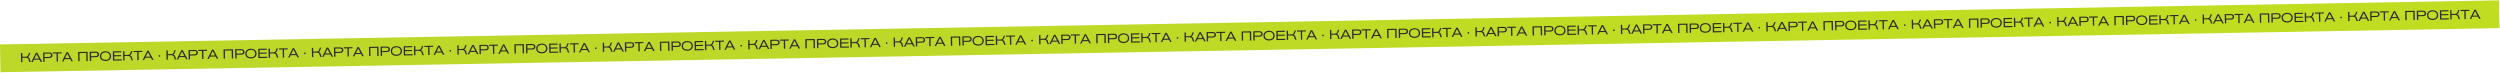<?xml version="1.0" encoding="UTF-8"?> <svg xmlns="http://www.w3.org/2000/svg" width="4406" height="128" viewBox="0 0 4406 128" fill="none"><rect x="0.002" y="78.262" width="4404.95" height="49" transform="rotate(-1.01 0.002 78.262)" fill="url(#paint0_linear_47_5)"></rect><path d="M36.91 93.406L39.256 93.364L39.373 100.033L45.145 99.931C48.572 99.871 49.346 98.086 49.955 96.12C50.238 95.218 50.473 94.179 51.03 93.157L53.514 93.113C52.752 94.253 52.406 95.548 52.057 96.635C51.535 98.3 50.943 99.99 48.862 100.671C51.815 101.171 52.433 103.598 53.001 105.82C53.298 106.965 53.64 108.109 54.49 109.336L52.006 109.38C51.017 108.063 50.849 106.387 50.317 104.924C49.712 103.232 48.72 101.732 45.477 101.789L39.406 101.896L39.542 109.6L37.196 109.641L36.91 93.406ZM74.32 108.987L71.653 109.034L69.604 105.067L59.624 105.243L57.717 109.279L55.118 109.325L63.249 92.941L65.709 92.898L74.32 108.987ZM68.583 103.222L64.462 95.243L60.557 103.363L68.583 103.222ZM76.206 108.953L75.92 92.718L86.107 92.538C87.556 92.513 90.134 92.628 91.573 94.627C92.139 95.422 92.432 96.406 92.45 97.395C92.461 98.039 92.378 99.858 90.812 101.082C89.429 102.187 87.911 102.237 86.233 102.267L78.437 102.404L78.552 108.912L76.206 108.953ZM78.38 100.473L85.877 100.34C87.141 100.318 88.52 100.248 89.375 99.152C89.623 98.848 89.958 98.267 89.941 97.301C89.936 97.002 89.899 96.244 89.335 95.564C88.395 94.43 86.831 94.458 85.52 94.481L78.276 94.609L78.38 100.473ZM108.598 94.074L101.952 94.191L102.204 108.495L99.904 108.535L99.652 94.232L93.029 94.349L92.995 92.417L108.564 92.142L108.598 94.074ZM128.42 108.033L125.753 108.08L123.704 104.113L113.724 104.289L111.817 108.325L109.218 108.371L117.349 91.987L119.809 91.944L128.42 108.033ZM122.683 102.268L118.562 94.289L114.657 102.41L122.683 102.268ZM154.59 107.571L152.245 107.613L151.993 93.355L140.012 93.566L140.264 107.824L137.918 107.865L137.632 91.63L154.304 91.336L154.59 107.571ZM158.355 107.505L158.069 91.269L168.257 91.09C169.705 91.064 172.284 91.18 173.722 93.179C174.288 93.974 174.582 94.958 174.599 95.947C174.61 96.591 174.528 98.409 172.962 99.633C171.578 100.739 170.061 100.789 168.382 100.818L160.586 100.956L160.701 107.464L158.355 107.505ZM160.529 99.024L168.026 98.892C169.291 98.87 170.67 98.8 171.525 97.703C171.772 97.4 172.107 96.819 172.09 95.853C172.085 95.554 172.048 94.796 171.484 94.115C170.544 92.982 168.98 93.01 167.67 93.033L160.426 93.16L160.529 99.024ZM195.804 98.955C195.885 103.508 192.548 107.339 186.155 107.452C180.13 107.558 176.166 104.546 176.073 99.256C175.97 93.415 180.588 90.481 185.716 90.391C190.499 90.307 195.697 92.838 195.804 98.955ZM193.478 98.766C193.426 95.822 191.454 92.268 185.751 92.369C181.818 92.438 178.29 94.525 178.371 99.124C178.442 103.148 181.382 105.535 186.165 105.45C191.731 105.352 193.535 101.985 193.478 98.766ZM214.663 106.512L199.094 106.787L198.808 90.551L213.779 90.287L213.814 92.288L201.143 92.511L201.228 97.341L213.577 97.123L213.611 99.055L201.262 99.272L201.359 104.746L214.628 104.512L214.663 106.512ZM216.929 90.232L219.275 90.191L219.392 96.859L225.164 96.758C228.591 96.697 229.364 94.912 229.974 92.946C230.257 92.044 230.492 91.005 231.049 89.983L233.532 89.939C232.77 91.08 232.425 92.374 232.076 93.461C231.554 95.127 230.962 96.817 228.881 97.497C231.834 97.997 232.452 100.425 233.02 102.646C233.317 103.791 233.659 104.935 234.509 106.162L232.025 106.206C231.036 104.889 230.868 103.213 230.336 101.75C229.731 100.059 228.739 98.558 225.496 98.615L219.425 98.722L219.561 106.426L217.215 106.467L216.929 90.232ZM250.798 91.567L244.152 91.684L244.405 105.988L242.105 106.029L241.853 91.725L235.23 91.841L235.196 89.91L250.764 89.635L250.798 91.567ZM270.621 105.526L267.953 105.573L265.905 101.606L255.924 101.782L254.017 105.819L251.419 105.864L259.549 89.481L262.01 89.437L270.621 105.526ZM264.883 99.761L260.763 91.782L256.857 99.903L264.883 99.761ZM282.275 99.823L279.746 99.867L279.702 97.361L282.231 97.316L282.275 99.823ZM293.239 88.886L295.585 88.845L295.703 95.514L301.475 95.412C304.901 95.352 305.675 93.567 306.284 91.601C306.567 90.699 306.802 89.66 307.359 88.638L309.843 88.594C309.081 89.734 308.736 91.029 308.387 92.116C307.864 93.781 307.273 95.471 305.191 96.152C308.145 96.652 308.763 99.079 309.331 101.301C309.627 102.446 309.969 103.59 310.819 104.817L308.335 104.861C307.346 103.544 307.178 101.868 306.647 100.405C306.042 98.713 305.049 97.213 301.807 97.27L295.735 97.377L295.871 105.081L293.526 105.122L293.239 88.886ZM330.649 104.468L327.982 104.515L325.934 100.548L315.953 100.724L314.046 104.76L311.447 104.806L319.578 88.422L322.039 88.379L330.649 104.468ZM324.912 98.703L320.792 90.724L316.886 98.844L324.912 98.703ZM332.535 104.434L332.249 88.199L342.437 88.019C343.885 87.994 346.464 88.109 347.902 90.108C348.468 90.903 348.762 91.887 348.779 92.876C348.79 93.52 348.708 95.339 347.142 96.563C345.758 97.668 344.241 97.718 342.562 97.748L334.766 97.885L334.881 104.393L332.535 104.434ZM334.709 95.954L342.206 95.822C343.471 95.799 344.85 95.729 345.705 94.633C345.952 94.329 346.287 93.748 346.27 92.782C346.265 92.483 346.228 91.725 345.664 91.045C344.724 89.911 343.16 89.939 341.85 89.962L334.606 90.09L334.709 95.954ZM364.927 89.555L358.281 89.672L358.533 103.976L356.234 104.016L355.982 89.713L349.359 89.829L349.324 87.898L364.893 87.623L364.927 89.555ZM384.749 103.514L382.082 103.561L380.034 99.594L370.053 99.77L368.146 103.806L365.547 103.852L373.678 87.468L376.138 87.425L384.749 103.514ZM379.012 97.749L374.892 89.77L370.986 97.891L379.012 97.749ZM410.92 103.052L408.574 103.094L408.323 88.836L396.342 89.047L396.593 103.305L394.247 103.346L393.961 87.111L410.634 86.817L410.92 103.052ZM414.685 102.986L414.398 86.751L424.586 86.571C426.035 86.545 428.613 86.661 430.052 88.66C430.618 89.455 430.911 90.439 430.928 91.428C430.94 92.072 430.857 93.891 429.291 95.114C427.907 96.22 426.39 96.27 424.711 96.299L416.916 96.437L417.03 102.945L414.685 102.986ZM416.859 94.505L424.355 94.373C425.62 94.351 426.999 94.281 427.854 93.184C428.102 92.881 428.436 92.3 428.419 91.334C428.414 91.035 428.378 90.277 427.814 89.597C426.874 88.463 425.31 88.49 423.999 88.514L416.755 88.641L416.859 94.505ZM452.134 94.436C452.214 98.989 448.877 102.82 442.484 102.933C436.459 103.039 432.495 100.027 432.402 94.737C432.299 88.896 436.917 85.963 442.045 85.872C446.829 85.788 452.026 88.319 452.134 94.436ZM449.807 94.247C449.755 91.303 447.783 87.749 442.08 87.85C438.148 87.919 434.619 90.006 434.7 94.605C434.771 98.629 437.712 101.016 442.495 100.932C448.06 100.833 449.864 97.466 449.807 94.247ZM470.992 101.993L455.424 102.268L455.137 86.032L470.108 85.768L470.143 87.769L457.472 87.993L457.557 92.822L469.906 92.604L469.941 94.536L457.591 94.753L457.688 100.227L470.957 99.993L470.992 101.993ZM473.258 85.713L475.604 85.671L475.722 92.341L481.494 92.239C484.92 92.178 485.694 90.393 486.303 88.427C486.586 87.525 486.821 86.486 487.378 85.464L489.862 85.42C489.1 86.561 488.755 87.855 488.406 88.942C487.883 90.608 487.292 92.297 485.21 92.978C488.164 93.478 488.781 95.906 489.35 98.127C489.646 99.272 489.988 100.416 490.838 101.643L488.354 101.687C487.365 100.37 487.197 98.694 486.665 97.231C486.061 95.54 485.068 94.039 481.825 94.096L475.754 94.203L475.89 101.907L473.545 101.948L473.258 85.713ZM507.128 87.048L500.482 87.165L500.734 101.469L498.434 101.51L498.182 87.206L491.559 87.323L491.525 85.391L507.094 85.116L507.128 87.048ZM526.95 101.007L524.282 101.054L522.234 97.087L512.254 97.263L510.347 101.3L507.748 101.345L515.878 84.962L518.339 84.918L526.95 101.007ZM521.212 95.242L517.092 87.263L513.187 95.384L521.212 95.242ZM538.605 95.303L536.075 95.348L536.031 92.841L538.56 92.797L538.605 95.303ZM549.569 84.368L551.914 84.326L552.032 90.995L557.804 90.893C561.231 90.833 562.004 89.048 562.614 87.082C562.897 86.18 563.131 85.141 563.689 84.119L566.172 84.075C565.41 85.215 565.065 86.51 564.716 87.597C564.193 89.263 563.602 90.952 561.521 91.633C564.474 92.133 565.092 94.561 565.66 96.782C565.956 97.927 566.299 99.071 567.148 100.298L564.665 100.342C563.675 99.025 563.508 97.349 562.976 95.886C562.371 94.194 561.378 92.694 558.136 92.751L552.065 92.858L552.201 100.562L549.855 100.603L549.569 84.368ZM586.979 99.948L584.311 99.996L582.263 96.029L572.282 96.205L570.375 100.241L567.777 100.287L575.907 83.903L578.368 83.86L586.979 99.948ZM581.241 94.184L577.121 86.205L573.215 94.325L581.241 94.184ZM588.865 99.915L588.578 83.68L598.766 83.5C600.215 83.475 602.793 83.59 604.232 85.589C604.798 86.384 605.091 87.368 605.108 88.357C605.12 89.001 605.037 90.82 603.471 92.044C602.087 93.149 600.57 93.199 598.891 93.228L591.096 93.366L591.21 99.874L588.865 99.915ZM591.038 91.435L598.535 91.302C599.8 91.28 601.179 91.21 602.034 90.114C602.282 89.81 602.616 89.229 602.599 88.263C602.594 87.964 602.558 87.206 601.994 86.526C601.054 85.392 599.49 85.42 598.179 85.443L590.935 85.571L591.038 91.435ZM621.256 85.036L614.61 85.153L614.863 99.457L612.563 99.498L612.311 85.194L605.688 85.311L605.654 83.379L621.222 83.104L621.256 85.036ZM641.079 98.995L638.411 99.042L636.363 95.075L626.382 95.251L624.475 99.287L621.877 99.333L630.007 82.949L632.468 82.906L641.079 98.995ZM635.341 93.23L631.221 85.251L627.315 93.371L635.341 93.23ZM667.249 98.533L664.903 98.575L664.652 84.317L652.671 84.528L652.922 98.786L650.577 98.827L650.29 82.592L666.963 82.298L667.249 98.533ZM671.014 98.467L670.728 82.232L680.915 82.052C682.364 82.026 684.942 82.142 686.381 84.141C686.947 84.936 687.24 85.92 687.258 86.909C687.269 87.553 687.186 89.372 685.621 90.595C684.237 91.701 682.719 91.751 681.041 91.78L673.245 91.918L673.36 98.426L671.014 98.467ZM673.188 89.986L680.685 89.854C681.949 89.832 683.328 89.762 684.183 88.665C684.431 88.362 684.766 87.781 684.749 86.815C684.743 86.516 684.707 85.758 684.143 85.078C683.203 83.944 681.639 83.972 680.328 83.995L673.084 84.122L673.188 89.986ZM708.463 89.917C708.543 94.47 705.206 98.301 698.813 98.414C692.788 98.52 688.825 95.508 688.731 90.218C688.628 84.377 693.246 81.444 698.375 81.353C703.158 81.269 708.355 83.799 708.463 89.917ZM706.136 89.728C706.085 86.784 704.113 83.23 698.409 83.331C694.477 83.4 690.948 85.487 691.029 90.086C691.1 94.11 694.041 96.497 698.824 96.412C704.389 96.314 706.193 92.947 706.136 89.728ZM727.321 97.474L711.753 97.749L711.467 81.513L726.437 81.249L726.473 83.25L713.802 83.474L713.887 88.303L726.236 88.085L726.27 90.017L713.921 90.234L714.017 95.708L727.286 95.474L727.321 97.474ZM729.588 81.194L731.933 81.153L732.051 87.822L737.823 87.72C741.249 87.659 742.023 85.874 742.633 83.908C742.916 83.006 743.15 81.967 743.707 80.945L746.191 80.901C745.429 82.042 745.084 83.336 744.735 84.423C744.212 86.089 743.621 87.778 741.54 88.459C744.493 88.959 745.111 91.387 745.679 93.608C745.975 94.753 746.317 95.897 747.167 97.124L744.684 97.168C743.694 95.852 743.527 94.175 742.995 92.712C742.39 91.021 741.397 89.52 738.155 89.577L732.084 89.684L732.22 97.388L729.874 97.429L729.588 81.194ZM763.457 82.529L756.811 82.646L757.063 96.95L754.764 96.991L754.511 82.687L747.888 82.803L747.854 80.872L763.423 80.597L763.457 82.529ZM783.279 96.488L780.612 96.535L778.563 92.568L768.583 92.744L766.676 96.781L764.077 96.826L772.208 80.442L774.668 80.399L783.279 96.488ZM777.542 90.723L773.422 82.745L769.516 90.865L777.542 90.723ZM794.934 90.784L792.404 90.829L792.36 88.323L794.89 88.278L794.934 90.784ZM805.898 79.849L808.244 79.807L808.361 86.476L814.133 86.374C817.56 86.314 818.334 84.529 818.943 82.563C819.226 81.661 819.461 80.622 820.018 79.6L822.501 79.556C821.739 80.696 821.394 81.991 821.045 83.078C820.523 84.743 819.931 86.433 817.85 87.114C820.803 87.614 821.421 90.041 821.989 92.263C822.286 93.408 822.628 94.552 823.478 95.779L820.994 95.823C820.005 94.506 819.837 92.83 819.305 91.367C818.7 89.675 817.708 88.175 814.465 88.232L808.394 88.339L808.53 96.043L806.184 96.084L805.898 79.849ZM843.308 95.43L840.64 95.477L838.592 91.51L828.612 91.686L826.705 95.722L824.106 95.768L832.237 79.384L834.697 79.341L843.308 95.43ZM837.571 89.665L833.45 81.686L829.545 89.806L837.571 89.665ZM845.194 95.396L844.908 79.161L855.095 78.981C856.544 78.956 859.122 79.071 860.561 81.07C861.127 81.865 861.42 82.849 861.438 83.838C861.449 84.482 861.366 86.301 859.8 87.525C858.417 88.63 856.899 88.68 855.221 88.71L847.425 88.847L847.54 95.355L845.194 95.396ZM847.368 86.916L854.865 86.784C856.129 86.761 857.508 86.691 858.363 85.595C858.611 85.291 858.946 84.71 858.929 83.744C858.923 83.445 858.887 82.687 858.323 82.007C857.383 80.873 855.819 80.901 854.508 80.924L847.264 81.052L847.368 86.916ZM877.586 80.517L870.94 80.634L871.192 94.938L868.892 94.978L868.64 80.675L862.017 80.791L861.983 78.86L877.552 78.585L877.586 80.517ZM897.408 94.476L894.74 94.523L892.692 90.556L882.712 90.732L880.805 94.769L878.206 94.814L886.337 78.43L888.797 78.387L897.408 94.476ZM891.671 88.711L887.55 80.732L883.645 88.853L891.671 88.711ZM923.578 94.014L921.233 94.056L920.981 79.798L909 80.009L909.252 94.267L906.906 94.308L906.62 78.073L923.292 77.779L923.578 94.014ZM927.343 93.948L927.057 77.713L937.245 77.533C938.693 77.507 941.272 77.623 942.71 79.622C943.276 80.417 943.57 81.401 943.587 82.39C943.598 83.034 943.515 84.853 941.95 86.076C940.566 87.182 939.049 87.232 937.37 87.261L929.574 87.399L929.689 93.907L927.343 93.948ZM929.517 85.467L937.014 85.335C938.279 85.313 939.658 85.243 940.513 84.146C940.76 83.843 941.095 83.262 941.078 82.296C941.073 81.997 941.036 81.239 940.472 80.558C939.532 79.425 937.968 79.453 936.658 79.476L929.414 79.603L929.517 85.467ZM964.792 85.398C964.873 89.951 961.536 93.782 955.143 93.895C949.118 94.001 945.154 90.989 945.061 85.699C944.958 79.858 949.576 76.924 954.704 76.834C959.487 76.75 964.685 79.281 964.792 85.398ZM962.466 85.209C962.414 82.265 960.442 78.711 954.739 78.812C950.806 78.881 947.278 80.968 947.359 85.567C947.43 89.591 950.37 91.978 955.153 91.894C960.719 91.795 962.523 88.428 962.466 85.209ZM983.651 92.955L968.082 93.23L967.796 76.994L982.767 76.73L982.802 78.731L970.131 78.954L970.216 83.784L982.565 83.566L982.599 85.498L970.25 85.715L970.347 91.189L983.616 90.955L983.651 92.955ZM985.917 76.675L988.263 76.633L988.38 83.302L994.152 83.201C997.579 83.14 998.352 81.355 998.962 79.389C999.245 78.487 999.48 77.448 1000.04 76.426L1002.52 76.382C1001.76 77.523 1001.41 78.817 1001.06 79.904C1000.54 81.57 999.95 83.26 997.869 83.94C1000.82 84.44 1001.44 86.868 1002.01 89.089C1002.3 90.234 1002.65 91.378 1003.5 92.606L1001.01 92.649C1000.02 91.332 999.856 89.656 999.324 88.193C998.719 86.502 997.727 85.001 994.484 85.058L988.413 85.165L988.549 92.869L986.203 92.91L985.917 76.675ZM1019.79 78.01L1013.14 78.127L1013.39 92.431L1011.09 92.472L1010.84 78.168L1004.22 78.284L1004.18 76.353L1019.75 76.078L1019.79 78.01ZM1039.61 91.969L1036.94 92.016L1034.89 88.049L1024.91 88.225L1023.01 92.261L1020.41 92.307L1028.54 75.924L1031 75.88L1039.61 91.969ZM1033.87 86.204L1029.75 78.225L1025.85 86.346L1033.87 86.204ZM1051.26 86.266L1048.73 86.31L1048.69 83.803L1051.22 83.759L1051.26 86.266ZM1062.23 75.329L1064.57 75.288L1064.69 81.957L1070.46 81.855C1073.89 81.795 1074.66 80.01 1075.27 78.044C1075.56 77.142 1075.79 76.103 1076.35 75.081L1078.83 75.037C1078.07 76.177 1077.72 77.472 1077.37 78.559C1076.85 80.225 1076.26 81.914 1074.18 82.595C1077.13 83.095 1077.75 85.522 1078.32 87.744C1078.61 88.889 1078.96 90.033 1079.81 91.26L1077.32 91.304C1076.33 89.987 1076.17 88.311 1075.63 86.848C1075.03 85.156 1074.04 83.656 1070.79 83.713L1064.72 83.82L1064.86 91.524L1062.51 91.565L1062.23 75.329ZM1099.64 90.91L1096.97 90.958L1094.92 86.991L1084.94 87.167L1083.03 91.203L1080.44 91.249L1088.57 74.865L1091.03 74.822L1099.64 90.91ZM1093.9 85.146L1089.78 77.167L1085.87 85.287L1093.9 85.146ZM1101.52 90.877L1101.24 74.642L1111.42 74.462C1112.87 74.437 1115.45 74.552 1116.89 76.551C1117.46 77.346 1117.75 78.33 1117.77 79.319C1117.78 79.963 1117.7 81.782 1116.13 83.006C1114.75 84.111 1113.23 84.161 1111.55 84.191L1103.75 84.328L1103.87 90.836L1101.52 90.877ZM1103.7 82.397L1111.19 82.264C1112.46 82.242 1113.84 82.172 1114.69 81.076C1114.94 80.772 1115.28 80.191 1115.26 79.225C1115.25 78.926 1115.22 78.168 1114.65 77.488C1113.71 76.354 1112.15 76.382 1110.84 76.405L1103.59 76.533L1103.7 82.397ZM1133.92 75.998L1127.27 76.115L1127.52 90.419L1125.22 90.46L1124.97 76.156L1118.35 76.272L1118.31 74.341L1133.88 74.066L1133.92 75.998ZM1153.74 89.957L1151.07 90.004L1149.02 86.037L1139.04 86.213L1137.13 90.249L1134.54 90.295L1142.67 73.911L1145.13 73.868L1153.74 89.957ZM1148 84.192L1143.88 76.213L1139.97 84.334L1148 84.192ZM1179.91 89.495L1177.56 89.537L1177.31 75.279L1165.33 75.49L1165.58 89.748L1163.24 89.789L1162.95 73.554L1179.62 73.26L1179.91 89.495ZM1183.67 89.429L1183.39 73.194L1193.57 73.014C1195.02 72.988 1197.6 73.104 1199.04 75.103C1199.61 75.898 1199.9 76.882 1199.92 77.871C1199.93 78.515 1199.84 80.334 1198.28 81.557C1196.9 82.663 1195.38 82.713 1193.7 82.742L1185.9 82.88L1186.02 89.388L1183.67 89.429ZM1185.85 80.948L1193.34 80.816C1194.61 80.794 1195.99 80.724 1196.84 79.627C1197.09 79.324 1197.42 78.743 1197.41 77.777C1197.4 77.478 1197.37 76.72 1196.8 76.04C1195.86 74.906 1194.3 74.933 1192.99 74.957L1185.74 75.084L1185.85 80.948ZM1221.12 80.879C1221.2 85.432 1217.87 89.263 1211.47 89.376C1205.45 89.482 1201.48 86.47 1201.39 81.18C1201.29 75.339 1205.91 72.406 1211.03 72.315C1215.82 72.231 1221.01 74.761 1221.12 80.879ZM1218.8 80.69C1218.74 77.746 1216.77 74.192 1211.07 74.293C1207.14 74.362 1203.61 76.449 1203.69 81.048C1203.76 85.072 1206.7 87.459 1211.48 87.374C1217.05 87.276 1218.85 83.909 1218.8 80.69ZM1239.98 88.436L1224.41 88.711L1224.13 72.475L1239.1 72.211L1239.13 74.212L1226.46 74.436L1226.55 79.265L1238.89 79.047L1238.93 80.979L1226.58 81.196L1226.68 86.67L1239.94 86.436L1239.98 88.436ZM1242.25 72.156L1244.59 72.115L1244.71 78.784L1250.48 78.682C1253.91 78.621 1254.68 76.836 1255.29 74.87C1255.57 73.968 1255.81 72.929 1256.37 71.907L1258.85 71.863C1258.09 73.004 1257.74 74.298 1257.39 75.385C1256.87 77.051 1256.28 78.74 1254.2 79.421C1257.15 79.921 1257.77 82.349 1258.34 84.57C1258.63 85.715 1258.98 86.859 1259.83 88.087L1257.34 88.13C1256.35 86.814 1256.19 85.137 1255.65 83.674C1255.05 81.983 1254.06 80.482 1250.81 80.539L1244.74 80.646L1244.88 88.35L1242.53 88.391L1242.25 72.156ZM1276.12 73.491L1269.47 73.608L1269.72 87.912L1267.42 87.953L1267.17 73.649L1260.55 73.766L1260.51 71.834L1276.08 71.559L1276.12 73.491ZM1295.94 87.45L1293.27 87.497L1291.22 83.53L1281.24 83.706L1279.33 87.743L1276.74 87.788L1284.87 71.404L1287.33 71.361L1295.94 87.45ZM1290.2 81.685L1286.08 73.707L1282.17 81.827L1290.2 81.685ZM1307.59 81.746L1305.06 81.791L1305.02 79.284L1307.55 79.24L1307.59 81.746ZM1318.56 70.811L1320.9 70.769L1321.02 77.438L1326.79 77.336C1330.22 77.276 1330.99 75.491 1331.6 73.525C1331.88 72.623 1332.12 71.584 1332.68 70.562L1335.16 70.518C1334.4 71.659 1334.05 72.953 1333.7 74.04C1333.18 75.706 1332.59 77.395 1330.51 78.076C1333.46 78.576 1334.08 81.004 1334.65 83.225C1334.94 84.37 1335.29 85.514 1336.14 86.741L1333.65 86.785C1332.66 85.468 1332.5 83.792 1331.96 82.329C1331.36 80.637 1330.37 79.137 1327.12 79.194L1321.05 79.301L1321.19 87.005L1318.84 87.046L1318.56 70.811ZM1355.97 86.392L1353.3 86.439L1351.25 82.472L1341.27 82.648L1339.36 86.684L1336.76 86.73L1344.9 70.346L1347.36 70.303L1355.97 86.392ZM1350.23 80.627L1346.11 72.648L1342.2 80.768L1350.23 80.627ZM1357.85 86.358L1357.57 70.123L1367.75 69.943C1369.2 69.918 1371.78 70.033 1373.22 72.032C1373.79 72.827 1374.08 73.811 1374.1 74.8C1374.11 75.444 1374.02 77.263 1372.46 78.487C1371.08 79.592 1369.56 79.642 1367.88 79.671L1360.08 79.809L1360.2 86.317L1357.85 86.358ZM1360.03 77.878L1367.52 77.746C1368.79 77.723 1370.17 77.653 1371.02 76.557C1371.27 76.253 1371.6 75.672 1371.59 74.706C1371.58 74.407 1371.55 73.649 1370.98 72.969C1370.04 71.835 1368.48 71.863 1367.17 71.886L1359.92 72.014L1360.03 77.878ZM1390.24 71.479L1383.6 71.596L1383.85 85.9L1381.55 85.941L1381.3 71.637L1374.68 71.754L1374.64 69.822L1390.21 69.547L1390.24 71.479ZM1410.07 85.438L1407.4 85.485L1405.35 81.518L1395.37 81.694L1393.46 85.731L1390.86 85.776L1399 69.392L1401.46 69.349L1410.07 85.438ZM1404.33 79.673L1400.21 71.694L1396.3 79.814L1404.33 79.673ZM1436.24 84.976L1433.89 85.018L1433.64 70.76L1421.66 70.971L1421.91 85.229L1419.56 85.27L1419.28 69.035L1435.95 68.741L1436.24 84.976ZM1440 84.91L1439.72 68.675L1449.9 68.495C1451.35 68.469 1453.93 68.585 1455.37 70.584C1455.93 71.379 1456.23 72.363 1456.25 73.352C1456.26 73.996 1456.17 75.815 1454.61 77.038C1453.22 78.144 1451.71 78.194 1450.03 78.223L1442.23 78.361L1442.35 84.869L1440 84.91ZM1442.18 76.429L1449.67 76.297C1450.94 76.275 1452.32 76.205 1453.17 75.108C1453.42 74.805 1453.75 74.224 1453.74 73.258C1453.73 72.959 1453.7 72.201 1453.13 71.52C1452.19 70.387 1450.63 70.415 1449.32 70.438L1442.07 70.565L1442.18 76.429ZM1477.45 76.36C1477.53 80.913 1474.19 84.744 1467.8 84.857C1461.78 84.963 1457.81 81.951 1457.72 76.662C1457.62 70.82 1462.23 67.886 1467.36 67.796C1472.15 67.712 1477.34 70.243 1477.45 76.36ZM1475.12 76.171C1475.07 73.227 1473.1 69.673 1467.4 69.774C1463.47 69.843 1459.94 71.93 1460.02 76.529C1460.09 80.553 1463.03 82.94 1467.81 82.856C1473.38 82.757 1475.18 79.39 1475.12 76.171ZM1496.31 83.917L1480.74 84.192L1480.45 67.956L1495.43 67.692L1495.46 69.693L1482.79 69.916L1482.87 74.746L1495.22 74.528L1495.26 76.46L1482.91 76.677L1483.01 82.151L1496.27 81.917L1496.31 83.917ZM1498.58 67.637L1500.92 67.596L1501.04 74.264L1506.81 74.163C1510.24 74.102 1511.01 72.317 1511.62 70.351C1511.9 69.449 1512.14 68.41 1512.7 67.388L1515.18 67.344C1514.42 68.485 1514.07 69.779 1513.72 70.866C1513.2 72.532 1512.61 74.222 1510.53 74.902C1513.48 75.402 1514.1 77.83 1514.67 80.051C1514.96 81.196 1515.31 82.34 1516.16 83.567L1513.67 83.611C1512.68 82.294 1512.51 80.618 1511.98 79.155C1511.38 77.464 1510.39 75.963 1507.14 76.02L1501.07 76.127L1501.21 83.831L1498.86 83.872L1498.58 67.637ZM1532.44 68.972L1525.8 69.089L1526.05 83.393L1523.75 83.434L1523.5 69.13L1516.88 69.246L1516.84 67.315L1532.41 67.04L1532.44 68.972ZM1552.27 82.931L1549.6 82.978L1547.55 79.011L1537.57 79.187L1535.66 83.224L1533.07 83.269L1541.2 66.885L1543.66 66.842L1552.27 82.931ZM1546.53 77.166L1542.41 69.188L1538.5 77.308L1546.53 77.166ZM1563.92 77.228L1561.39 77.272L1561.35 74.766L1563.88 74.721L1563.92 77.228ZM1574.89 66.292L1577.23 66.25L1577.35 72.919L1583.12 72.817C1586.55 72.757 1587.32 70.972 1587.93 69.006C1588.21 68.104 1588.45 67.065 1589.01 66.043L1591.49 65.999C1590.73 67.139 1590.38 68.434 1590.03 69.521C1589.51 71.186 1588.92 72.876 1586.84 73.557C1589.79 74.057 1590.41 76.484 1590.98 78.706C1591.27 79.851 1591.62 80.995 1592.47 82.222L1589.98 82.266C1588.99 80.949 1588.83 79.273 1588.29 77.81C1587.69 76.118 1586.7 74.618 1583.45 74.675L1577.38 74.782L1577.52 82.486L1575.17 82.527L1574.89 66.292ZM1612.3 81.873L1609.63 81.92L1607.58 77.953L1597.6 78.129L1595.69 82.165L1593.09 82.211L1601.22 65.827L1603.69 65.784L1612.3 81.873ZM1606.56 76.108L1602.44 68.129L1598.53 76.249L1606.56 76.108ZM1614.18 81.839L1613.9 65.604L1624.08 65.424C1625.53 65.399 1628.11 65.514 1629.55 67.513C1630.11 68.308 1630.41 69.292 1630.43 70.281C1630.44 70.925 1630.35 72.744 1628.79 73.968C1627.4 75.073 1625.89 75.123 1624.21 75.153L1616.41 75.29L1616.53 81.798L1614.18 81.839ZM1616.36 73.359L1623.85 73.227C1625.12 73.204 1626.5 73.134 1627.35 72.038C1627.6 71.734 1627.93 71.153 1627.92 70.187C1627.91 69.888 1627.88 69.13 1627.31 68.45C1626.37 67.316 1624.81 67.344 1623.5 67.367L1616.25 67.495L1616.36 73.359ZM1646.57 66.96L1639.93 67.077L1640.18 81.381L1637.88 81.421L1637.63 67.118L1631.01 67.234L1630.97 65.303L1646.54 65.028L1646.57 66.96ZM1666.4 80.919L1663.73 80.966L1661.68 76.999L1651.7 77.175L1649.79 81.212L1647.19 81.257L1655.32 64.874L1657.79 64.83L1666.4 80.919ZM1660.66 75.154L1656.54 67.175L1652.63 75.296L1660.66 75.154ZM1692.57 80.457L1690.22 80.499L1689.97 66.241L1677.99 66.452L1678.24 80.71L1675.89 80.751L1675.61 64.516L1692.28 64.222L1692.57 80.457ZM1696.33 80.391L1696.05 64.156L1706.23 63.976C1707.68 63.95 1710.26 64.066 1711.7 66.065C1712.26 66.86 1712.56 67.844 1712.58 68.833C1712.59 69.477 1712.5 71.296 1710.94 72.519C1709.55 73.625 1708.04 73.675 1706.36 73.704L1698.56 73.842L1698.68 80.35L1696.33 80.391ZM1698.51 71.91L1706 71.778C1707.27 71.756 1708.65 71.686 1709.5 70.589C1709.75 70.286 1710.08 69.705 1710.07 68.739C1710.06 68.44 1710.02 67.682 1709.46 67.001C1708.52 65.868 1706.96 65.895 1705.65 65.919L1698.4 66.046L1698.51 71.91ZM1733.78 71.841C1733.86 76.394 1730.52 80.225 1724.13 80.338C1718.11 80.444 1714.14 77.432 1714.05 72.142C1713.95 66.301 1718.56 63.367 1723.69 63.277C1728.48 63.193 1733.67 65.724 1733.78 71.841ZM1731.45 71.652C1731.4 68.708 1729.43 65.154 1723.73 65.255C1719.79 65.324 1716.27 67.411 1716.35 72.01C1716.42 76.034 1719.36 78.421 1724.14 78.337C1729.71 78.238 1731.51 74.871 1731.45 71.652ZM1752.64 79.398L1737.07 79.673L1736.78 63.437L1751.75 63.173L1751.79 65.174L1739.12 65.397L1739.2 70.227L1751.55 70.009L1751.59 71.941L1739.24 72.159L1739.33 77.632L1752.6 77.398L1752.64 79.398ZM1754.9 63.118L1757.25 63.077L1757.37 69.746L1763.14 69.644C1766.57 69.583 1767.34 67.798 1767.95 65.832C1768.23 64.93 1768.47 63.891 1769.02 62.869L1771.51 62.825C1770.75 63.966 1770.4 65.26 1770.05 66.347C1769.53 68.013 1768.94 69.703 1766.86 70.383C1769.81 70.883 1770.43 73.311 1771 75.532C1771.29 76.677 1771.63 77.821 1772.48 79.049L1770 79.092C1769.01 77.775 1768.84 76.099 1768.31 74.636C1767.71 72.945 1766.71 71.444 1763.47 71.501L1757.4 71.608L1757.54 79.312L1755.19 79.353L1754.9 63.118ZM1788.77 64.453L1782.13 64.57L1782.38 78.874L1780.08 78.915L1779.83 64.611L1773.21 64.728L1773.17 62.796L1788.74 62.521L1788.77 64.453ZM1808.6 78.412L1805.93 78.459L1803.88 74.492L1793.9 74.668L1791.99 78.705L1789.39 78.75L1797.53 62.367L1799.99 62.323L1808.6 78.412ZM1802.86 72.647L1798.74 64.668L1794.83 72.789L1802.86 72.647ZM1820.25 72.709L1817.72 72.753L1817.68 70.246L1820.21 70.202L1820.25 72.709ZM1831.22 61.773L1833.56 61.731L1833.68 68.4L1839.45 68.298C1842.88 68.238 1843.65 66.453 1844.26 64.487C1844.54 63.585 1844.78 62.546 1845.34 61.524L1847.82 61.48C1847.06 62.62 1846.71 63.915 1846.36 65.002C1845.84 66.668 1845.25 68.357 1843.17 69.038C1846.12 69.538 1846.74 71.966 1847.31 74.187C1847.6 75.332 1847.95 76.476 1848.79 77.703L1846.31 77.747C1845.32 76.43 1845.15 74.754 1844.62 73.291C1844.02 71.599 1843.02 70.099 1839.78 70.156L1833.71 70.263L1833.85 77.967L1831.5 78.008L1831.22 61.773ZM1868.63 77.354L1865.96 77.401L1863.91 73.434L1853.93 73.61L1852.02 77.646L1849.42 77.692L1857.55 61.308L1860.01 61.265L1868.63 77.354ZM1862.89 71.589L1858.77 63.61L1854.86 71.73L1862.89 71.589ZM1870.51 77.32L1870.23 61.085L1880.41 60.905C1881.86 60.88 1884.44 60.995 1885.88 62.994C1886.44 63.789 1886.74 64.773 1886.76 65.762C1886.77 66.406 1886.68 68.225 1885.12 69.449C1883.73 70.554 1882.22 70.604 1880.54 70.633L1872.74 70.771L1872.86 77.279L1870.51 77.32ZM1872.69 68.84L1880.18 68.707C1881.45 68.685 1882.83 68.615 1883.68 67.519C1883.93 67.215 1884.26 66.634 1884.25 65.668C1884.24 65.369 1884.2 64.611 1883.64 63.931C1882.7 62.797 1881.14 62.825 1879.83 62.848L1872.58 62.976L1872.69 68.84ZM1902.9 62.441L1896.26 62.558L1896.51 76.862L1894.21 76.903L1893.96 62.599L1887.33 62.715L1887.3 60.784L1902.87 60.509L1902.9 62.441ZM1922.73 76.4L1920.06 76.447L1918.01 72.48L1908.03 72.656L1906.12 76.692L1903.52 76.738L1911.65 60.355L1914.11 60.311L1922.73 76.4ZM1916.99 70.635L1912.87 62.656L1908.96 70.776L1916.99 70.635ZM1948.9 75.938L1946.55 75.98L1946.3 61.722L1934.32 61.933L1934.57 76.191L1932.22 76.232L1931.94 59.997L1948.61 59.703L1948.9 75.938ZM1952.66 75.872L1952.37 59.637L1962.56 59.457C1964.01 59.431 1966.59 59.547 1968.03 61.546C1968.59 62.341 1968.89 63.325 1968.9 64.314C1968.92 64.958 1968.83 66.777 1967.27 68C1965.88 69.106 1964.37 69.156 1962.69 69.185L1954.89 69.323L1955.01 75.831L1952.66 75.872ZM1954.83 67.391L1962.33 67.259C1963.6 67.237 1964.98 67.167 1965.83 66.07C1966.08 65.767 1966.41 65.186 1966.4 64.22C1966.39 63.921 1966.35 63.163 1965.79 62.483C1964.85 61.349 1963.29 61.377 1961.97 61.4L1954.73 61.527L1954.83 67.391ZM1990.11 67.322C1990.19 71.875 1986.85 75.706 1980.46 75.819C1974.43 75.925 1970.47 72.913 1970.38 67.624C1970.28 61.782 1974.89 58.849 1980.02 58.758C1984.8 58.674 1990 61.205 1990.11 67.322ZM1987.78 67.133C1987.73 64.189 1985.76 60.635 1980.06 60.736C1976.12 60.805 1972.59 62.892 1972.68 67.491C1972.75 71.515 1975.69 73.902 1980.47 73.817C1986.04 73.719 1987.84 70.352 1987.78 67.133ZM2008.97 74.879L1993.4 75.154L1993.11 58.918L2008.08 58.654L2008.12 60.655L1995.45 60.879L1995.53 65.708L2007.88 65.49L2007.92 67.422L1995.57 67.639L1995.66 73.113L2008.93 72.879L2008.97 74.879ZM2011.23 58.599L2013.58 58.557L2013.7 65.227L2019.47 65.125C2022.9 65.064 2023.67 63.279 2024.28 61.313C2024.56 60.411 2024.8 59.372 2025.35 58.35L2027.84 58.306C2027.08 59.447 2026.73 60.741 2026.38 61.828C2025.86 63.494 2025.27 65.184 2023.19 65.864C2026.14 66.364 2026.76 68.792 2027.33 71.013C2027.62 72.158 2027.96 73.302 2028.81 74.529L2026.33 74.573C2025.34 73.257 2025.17 71.58 2024.64 70.117C2024.04 68.426 2023.04 66.925 2019.8 66.982L2013.73 67.089L2013.87 74.793L2011.52 74.834L2011.23 58.599ZM2045.1 59.934L2038.46 60.051L2038.71 74.355L2036.41 74.396L2036.16 60.092L2029.54 60.209L2029.5 58.277L2045.07 58.002L2045.1 59.934ZM2064.93 73.893L2062.26 73.94L2060.21 69.973L2050.23 70.149L2048.32 74.186L2045.72 74.231L2053.85 57.847L2056.31 57.804L2064.93 73.893ZM2059.19 68.128L2055.07 60.15L2051.16 68.27L2059.19 68.128ZM2076.58 68.189L2074.05 68.234L2074.01 65.728L2076.54 65.683L2076.58 68.189ZM2087.54 57.254L2089.89 57.212L2090.01 63.881L2095.78 63.779C2099.21 63.719 2099.98 61.934 2100.59 59.968C2100.87 59.066 2101.11 58.027 2101.66 57.005L2104.15 56.961C2103.39 58.102 2103.04 59.396 2102.69 60.483C2102.17 62.148 2101.58 63.838 2099.5 64.519C2102.45 65.019 2103.07 67.447 2103.64 69.668C2103.93 70.813 2104.27 71.957 2105.12 73.184L2102.64 73.228C2101.65 71.911 2101.48 70.235 2100.95 68.772C2100.35 67.08 2099.35 65.58 2096.11 65.637L2090.04 65.744L2090.18 73.448L2087.83 73.489L2087.54 57.254ZM2124.95 72.835L2122.29 72.882L2120.24 68.915L2110.26 69.091L2108.35 73.127L2105.75 73.173L2113.88 56.789L2116.34 56.746L2124.95 72.835ZM2119.22 67.07L2115.1 59.091L2111.19 67.211L2119.22 67.07ZM2126.84 72.801L2126.55 56.566L2136.74 56.386C2138.19 56.361 2140.77 56.476 2142.21 58.475C2142.77 59.27 2143.07 60.254 2143.08 61.243C2143.1 61.887 2143.01 63.706 2141.45 64.93C2140.06 66.035 2138.55 66.085 2136.87 66.115L2129.07 66.252L2129.19 72.76L2126.84 72.801ZM2129.01 64.321L2136.51 64.189C2137.78 64.166 2139.16 64.096 2140.01 63C2140.26 62.696 2140.59 62.115 2140.58 61.149C2140.57 60.85 2140.53 60.092 2139.97 59.412C2139.03 58.278 2137.47 58.306 2136.15 58.329L2128.91 58.457L2129.01 64.321ZM2159.23 57.922L2152.59 58.039L2152.84 72.343L2150.54 72.383L2150.29 58.08L2143.66 58.197L2143.63 56.265L2159.2 55.99L2159.23 57.922ZM2179.05 71.881L2176.39 71.928L2174.34 67.961L2164.36 68.137L2162.45 72.174L2159.85 72.219L2167.98 55.836L2170.44 55.792L2179.05 71.881ZM2173.32 66.116L2169.2 58.137L2165.29 66.257L2173.32 66.116ZM2205.22 71.419L2202.88 71.461L2202.63 57.203L2190.65 57.414L2190.9 71.672L2188.55 71.713L2188.27 55.478L2204.94 55.184L2205.22 71.419ZM2208.99 71.353L2208.7 55.118L2218.89 54.938C2220.34 54.912 2222.92 55.028 2224.36 57.027C2224.92 57.822 2225.22 58.806 2225.23 59.795C2225.25 60.439 2225.16 62.258 2223.6 63.481C2222.21 64.587 2220.7 64.637 2219.02 64.666L2211.22 64.804L2211.34 71.312L2208.99 71.353ZM2211.16 62.872L2218.66 62.74C2219.93 62.718 2221.3 62.648 2222.16 61.551C2222.41 61.248 2222.74 60.667 2222.72 59.701C2222.72 59.402 2222.68 58.644 2222.12 57.964C2221.18 56.83 2219.62 56.858 2218.3 56.881L2211.06 57.008L2211.16 62.872ZM2246.44 62.803C2246.52 67.356 2243.18 71.187 2236.79 71.3C2230.76 71.406 2226.8 68.394 2226.71 63.105C2226.6 57.263 2231.22 54.33 2236.35 54.239C2241.13 54.155 2246.33 56.686 2246.44 62.803ZM2244.11 62.614C2244.06 59.67 2242.09 56.116 2236.39 56.217C2232.45 56.286 2228.92 58.373 2229.01 62.972C2229.08 66.996 2232.02 69.383 2236.8 69.299C2242.37 69.2 2244.17 65.833 2244.11 62.614ZM2265.3 70.36L2249.73 70.635L2249.44 54.399L2264.41 54.135L2264.45 56.136L2251.78 56.359L2251.86 61.189L2264.21 60.971L2264.25 62.903L2251.9 63.12L2251.99 68.594L2265.26 68.36L2265.3 70.36ZM2267.56 54.08L2269.91 54.038L2270.03 60.708L2275.8 60.606C2279.23 60.545 2280 58.76 2280.61 56.794C2280.89 55.892 2281.13 54.853 2281.68 53.831L2284.17 53.787C2283.4 54.928 2283.06 56.222 2282.71 57.309C2282.19 58.975 2281.6 60.665 2279.52 61.345C2282.47 61.845 2283.09 64.273 2283.65 66.494C2283.95 67.639 2284.29 68.783 2285.14 70.01L2282.66 70.054C2281.67 68.737 2281.5 67.061 2280.97 65.598C2280.37 63.907 2279.37 62.406 2276.13 62.463L2270.06 62.57L2270.2 70.274L2267.85 70.315L2267.56 54.08ZM2301.43 55.415L2294.79 55.532L2295.04 69.836L2292.74 69.877L2292.49 55.573L2285.86 55.69L2285.83 53.758L2301.4 53.483L2301.43 55.415ZM2321.26 69.374L2318.59 69.421L2316.54 65.454L2306.56 65.63L2304.65 69.667L2302.05 69.712L2310.18 53.328L2312.64 53.285L2321.26 69.374ZM2315.52 63.609L2311.4 55.63L2307.49 63.751L2315.52 63.609ZM2332.91 63.67L2330.38 63.715L2330.34 61.209L2332.87 61.164L2332.91 63.67ZM2343.87 52.735L2346.22 52.693L2346.34 59.362L2352.11 59.26C2355.54 59.2 2356.31 57.415 2356.92 55.449C2357.2 54.547 2357.44 53.508 2357.99 52.486L2360.48 52.442C2359.72 53.583 2359.37 54.877 2359.02 55.964C2358.5 57.63 2357.91 59.319 2355.83 60C2358.78 60.5 2359.4 62.928 2359.97 65.149C2360.26 66.294 2360.6 67.438 2361.45 68.665L2358.97 68.709C2357.98 67.392 2357.81 65.716 2357.28 64.253C2356.68 62.561 2355.68 61.061 2352.44 61.118L2346.37 61.225L2346.51 68.929L2344.16 68.97L2343.87 52.735ZM2381.28 68.316L2378.62 68.363L2376.57 64.396L2366.59 64.572L2364.68 68.608L2362.08 68.654L2370.21 52.27L2372.67 52.227L2381.28 68.316ZM2375.55 62.551L2371.43 54.572L2367.52 62.692L2375.55 62.551ZM2383.17 68.282L2382.88 52.047L2393.07 51.867C2394.52 51.842 2397.1 51.957 2398.54 53.956C2399.1 54.751 2399.4 55.735 2399.41 56.724C2399.43 57.368 2399.34 59.187 2397.78 60.411C2396.39 61.516 2394.88 61.566 2393.2 61.596L2385.4 61.733L2385.52 68.241L2383.17 68.282ZM2385.34 59.802L2392.84 59.669C2394.11 59.647 2395.48 59.577 2396.34 58.481C2396.59 58.177 2396.92 57.596 2396.9 56.63C2396.9 56.331 2396.86 55.573 2396.3 54.893C2395.36 53.759 2393.8 53.787 2392.48 53.81L2385.24 53.938L2385.34 59.802ZM2415.56 53.403L2408.92 53.52L2409.17 67.824L2406.87 67.865L2406.62 53.561L2399.99 53.678L2399.96 51.746L2415.53 51.471L2415.56 53.403ZM2435.38 67.362L2432.72 67.409L2430.67 63.442L2420.69 63.618L2418.78 67.654L2416.18 67.7L2424.31 51.316L2426.77 51.273L2435.38 67.362ZM2429.65 61.597L2425.53 53.618L2421.62 61.739L2429.65 61.597ZM2461.55 66.9L2459.21 66.942L2458.96 52.684L2446.98 52.895L2447.23 67.153L2444.88 67.194L2444.6 50.959L2461.27 50.665L2461.55 66.9ZM2465.32 66.834L2465.03 50.599L2475.22 50.419C2476.67 50.393 2479.25 50.509 2480.69 52.508C2481.25 53.303 2481.55 54.287 2481.56 55.276C2481.57 55.92 2481.49 57.739 2479.93 58.962C2478.54 60.068 2477.02 60.118 2475.35 60.147L2467.55 60.285L2467.66 66.793L2465.32 66.834ZM2467.49 58.353L2474.99 58.221C2476.25 58.199 2477.63 58.129 2478.49 57.032C2478.74 56.729 2479.07 56.148 2479.05 55.182C2479.05 54.883 2479.01 54.125 2478.45 53.444C2477.51 52.311 2475.94 52.339 2474.63 52.362L2467.39 52.489L2467.49 58.353ZM2502.77 58.284C2502.85 62.837 2499.51 66.668 2493.12 66.781C2487.09 66.887 2483.13 63.875 2483.04 58.586C2482.93 52.744 2487.55 49.81 2492.68 49.72C2497.46 49.636 2502.66 52.167 2502.77 58.284ZM2500.44 58.095C2500.39 55.151 2498.42 51.597 2492.71 51.698C2488.78 51.767 2485.25 53.854 2485.33 58.453C2485.41 62.477 2488.35 64.864 2493.13 64.779C2498.69 64.681 2500.5 61.314 2500.44 58.095ZM2521.63 65.841L2506.06 66.116L2505.77 49.88L2520.74 49.616L2520.78 51.617L2508.11 51.84L2508.19 56.67L2520.54 56.452L2520.58 58.384L2508.23 58.602L2508.32 64.075L2521.59 63.841L2521.63 65.841ZM2523.89 49.561L2526.24 49.52L2526.36 56.188L2532.13 56.087C2535.55 56.026 2536.33 54.241 2536.94 52.275C2537.22 51.373 2537.46 50.334 2538.01 49.312L2540.5 49.268C2539.73 50.409 2539.39 51.703 2539.04 52.79C2538.52 54.456 2537.93 56.146 2535.84 56.826C2538.8 57.326 2539.42 59.754 2539.98 61.975C2540.28 63.12 2540.62 64.264 2541.47 65.492L2538.99 65.535C2538 64.219 2537.83 62.542 2537.3 61.079C2536.7 59.388 2535.7 57.887 2532.46 57.944L2526.39 58.051L2526.52 65.755L2524.18 65.796L2523.89 49.561ZM2557.76 50.896L2551.12 51.013L2551.37 65.317L2549.07 65.358L2548.82 51.054L2542.19 51.171L2542.16 49.239L2557.73 48.964L2557.76 50.896ZM2577.58 64.855L2574.92 64.902L2572.87 60.935L2562.89 61.111L2560.98 65.148L2558.38 65.193L2566.51 48.809L2568.97 48.766L2577.58 64.855ZM2571.85 59.09L2567.73 51.111L2563.82 59.232L2571.85 59.09ZM2589.24 59.151L2586.71 59.196L2586.67 56.69L2589.19 56.645L2589.24 59.151ZM2600.2 48.216L2602.55 48.174L2602.67 54.843L2608.44 54.741C2611.87 54.681 2612.64 52.896 2613.25 50.93C2613.53 50.028 2613.77 48.989 2614.32 47.967L2616.81 47.923C2616.04 49.063 2615.7 50.358 2615.35 51.445C2614.83 53.111 2614.24 54.8 2612.16 55.481C2615.11 55.981 2615.73 58.408 2616.29 60.63C2616.59 61.775 2616.93 62.919 2617.78 64.146L2615.3 64.19C2614.31 62.873 2614.14 61.197 2613.61 59.734C2613.01 58.042 2612.01 56.542 2608.77 56.599L2602.7 56.706L2602.84 64.41L2600.49 64.451L2600.2 48.216ZM2637.61 63.797L2634.95 63.844L2632.9 59.877L2622.92 60.053L2621.01 64.089L2618.41 64.135L2626.54 47.751L2629 47.708L2637.61 63.797ZM2631.88 58.032L2627.76 50.053L2623.85 58.173L2631.88 58.032ZM2639.5 63.763L2639.21 47.528L2649.4 47.348C2650.85 47.323 2653.43 47.438 2654.87 49.437C2655.43 50.232 2655.73 51.216 2655.74 52.205C2655.75 52.849 2655.67 54.668 2654.11 55.892C2652.72 56.997 2651.2 57.047 2649.53 57.077L2641.73 57.214L2641.84 63.722L2639.5 63.763ZM2641.67 55.283L2649.17 55.151C2650.43 55.128 2651.81 55.058 2652.67 53.962C2652.92 53.658 2653.25 53.077 2653.23 52.111C2653.23 51.812 2653.19 51.054 2652.63 50.374C2651.69 49.24 2650.12 49.268 2648.81 49.291L2641.57 49.419L2641.67 55.283ZM2671.89 48.884L2665.25 49.001L2665.5 63.305L2663.2 63.346L2662.95 49.042L2656.32 49.158L2656.29 47.227L2671.86 46.952L2671.89 48.884ZM2691.71 62.843L2689.05 62.89L2687 58.923L2677.02 59.099L2675.11 63.136L2672.51 63.181L2680.64 46.797L2683.1 46.754L2691.71 62.843ZM2685.98 57.078L2681.86 49.099L2677.95 57.219L2685.98 57.078ZM2717.88 62.381L2715.54 62.423L2715.29 48.165L2703.31 48.376L2703.56 62.634L2701.21 62.675L2700.92 46.44L2717.6 46.146L2717.88 62.381ZM2721.65 62.315L2721.36 46.08L2731.55 45.9C2733 45.874 2735.58 45.99 2737.02 47.989C2737.58 48.784 2737.87 49.768 2737.89 50.757C2737.9 51.401 2737.82 53.22 2736.26 54.443C2734.87 55.549 2733.35 55.599 2731.68 55.628L2723.88 55.766L2723.99 62.274L2721.65 62.315ZM2723.82 53.834L2731.32 53.702C2732.58 53.68 2733.96 53.61 2734.82 52.513C2735.07 52.21 2735.4 51.629 2735.38 50.663C2735.38 50.364 2735.34 49.606 2734.78 48.926C2733.84 47.792 2732.27 47.819 2730.96 47.843L2723.72 47.97L2723.82 53.834ZM2759.1 53.765C2759.18 58.318 2755.84 62.149 2749.45 62.262C2743.42 62.368 2739.46 59.356 2739.37 54.066C2739.26 48.225 2743.88 45.291 2749.01 45.201C2753.79 45.117 2758.99 47.648 2759.1 53.765ZM2756.77 53.576C2756.72 50.632 2754.75 47.078 2749.04 47.179C2745.11 47.248 2741.58 49.335 2741.66 53.934C2741.73 57.958 2744.68 60.345 2749.46 60.261C2755.02 60.162 2756.83 56.795 2756.77 53.576ZM2777.96 61.322L2762.39 61.597L2762.1 45.361L2777.07 45.097L2777.11 47.098L2764.44 47.322L2764.52 52.151L2776.87 51.933L2776.9 53.865L2764.56 54.083L2764.65 59.556L2777.92 59.322L2777.96 61.322ZM2780.22 45.042L2782.57 45.001L2782.69 51.669L2788.46 51.568C2791.88 51.507 2792.66 49.722 2793.27 47.756C2793.55 46.854 2793.78 45.815 2794.34 44.793L2796.83 44.749C2796.06 45.89 2795.72 47.184 2795.37 48.271C2794.85 49.937 2794.26 51.627 2792.17 52.307C2795.13 52.807 2795.75 55.235 2796.31 57.456C2796.61 58.601 2796.95 59.745 2797.8 60.972L2795.32 61.016C2794.33 59.7 2794.16 58.023 2793.63 56.56C2793.02 54.869 2792.03 53.368 2788.79 53.425L2782.72 53.532L2782.85 61.236L2780.51 61.277L2780.22 45.042ZM2814.09 46.377L2807.45 46.494L2807.7 60.798L2805.4 60.839L2805.15 46.535L2798.52 46.652L2798.49 44.72L2814.06 44.445L2814.09 46.377ZM2833.91 60.336L2831.25 60.383L2829.2 56.416L2819.22 56.592L2817.31 60.629L2814.71 60.674L2822.84 44.291L2825.3 44.247L2833.91 60.336ZM2828.18 54.571L2824.06 46.593L2820.15 54.713L2828.18 54.571ZM2845.57 54.633L2843.04 54.677L2842.99 52.17L2845.52 52.126L2845.57 54.633ZM2856.53 43.697L2858.88 43.655L2859 50.324L2864.77 50.222C2868.19 50.162 2868.97 48.377 2869.58 46.411C2869.86 45.509 2870.1 44.47 2870.65 43.448L2873.14 43.404C2872.37 44.544 2872.03 45.839 2871.68 46.926C2871.16 48.592 2870.57 50.281 2868.48 50.962C2871.44 51.462 2872.06 53.889 2872.62 56.111C2872.92 57.256 2873.26 58.4 2874.11 59.627L2871.63 59.671C2870.64 58.354 2870.47 56.678 2869.94 55.215C2869.33 53.523 2868.34 52.023 2865.1 52.08L2859.03 52.187L2859.16 59.891L2856.82 59.932L2856.53 43.697ZM2893.94 59.278L2891.28 59.325L2889.23 55.358L2879.25 55.534L2877.34 59.57L2874.74 59.616L2882.87 43.232L2885.33 43.189L2893.94 59.278ZM2888.21 53.513L2884.08 45.534L2880.18 53.654L2888.21 53.513ZM2895.83 59.244L2895.54 43.009L2905.73 42.829C2907.18 42.804 2909.76 42.919 2911.2 44.918C2911.76 45.713 2912.05 46.697 2912.07 47.686C2912.08 48.33 2912 50.149 2910.44 51.373C2909.05 52.478 2907.53 52.528 2905.86 52.557L2898.06 52.695L2898.17 59.203L2895.83 59.244ZM2898 50.764L2905.5 50.632C2906.76 50.609 2908.14 50.539 2909 49.443C2909.25 49.139 2909.58 48.558 2909.56 47.592C2909.56 47.294 2909.52 46.535 2908.96 45.855C2908.02 44.721 2906.45 44.749 2905.14 44.772L2897.9 44.9L2898 50.764ZM2928.22 44.365L2921.57 44.482L2921.83 58.786L2919.53 58.827L2919.27 44.523L2912.65 44.639L2912.62 42.708L2928.19 42.433L2928.22 44.365ZM2948.04 58.324L2945.38 58.371L2943.33 54.404L2933.35 54.58L2931.44 58.617L2928.84 58.662L2936.97 42.279L2939.43 42.235L2948.04 58.324ZM2942.31 52.559L2938.18 44.58L2934.28 52.7L2942.31 52.559ZM2974.21 57.862L2971.87 57.904L2971.62 43.646L2959.63 43.857L2959.89 58.115L2957.54 58.156L2957.25 41.921L2973.93 41.627L2974.21 57.862ZM2977.98 57.796L2977.69 41.561L2987.88 41.381C2989.33 41.355 2991.91 41.471 2993.34 43.47C2993.91 44.265 2994.2 45.249 2994.22 46.238C2994.23 46.882 2994.15 48.701 2992.58 49.924C2991.2 51.03 2989.68 51.08 2988 51.109L2980.21 51.247L2980.32 57.755L2977.98 57.796ZM2980.15 49.315L2987.65 49.183C2988.91 49.161 2990.29 49.091 2991.15 47.994C2991.39 47.691 2991.73 47.11 2991.71 46.144C2991.71 45.845 2991.67 45.087 2991.11 44.407C2990.17 43.273 2988.6 43.3 2987.29 43.324L2980.05 43.451L2980.15 49.315ZM3015.43 49.246C3015.51 53.799 3012.17 57.63 3005.78 57.743C2999.75 57.849 2995.79 54.837 2995.7 49.547C2995.59 43.706 3000.21 40.773 3005.34 40.682C3010.12 40.598 3015.32 43.129 3015.43 49.246ZM3013.1 49.057C3013.05 46.113 3011.08 42.559 3005.37 42.66C3001.44 42.729 2997.91 44.816 2997.99 49.415C2998.06 53.439 3001 55.826 3005.79 55.742C3011.35 55.643 3013.16 52.276 3013.1 49.057ZM3034.29 56.803L3018.72 57.078L3018.43 40.842L3033.4 40.578L3033.44 42.579L3020.77 42.803L3020.85 47.632L3033.2 47.414L3033.23 49.346L3020.88 49.563L3020.98 55.037L3034.25 54.803L3034.29 56.803ZM3036.55 40.523L3038.9 40.482L3039.01 47.151L3044.79 47.049C3048.21 46.988 3048.99 45.203 3049.6 43.237C3049.88 42.335 3050.11 41.296 3050.67 40.274L3053.15 40.23C3052.39 41.371 3052.05 42.665 3051.7 43.752C3051.18 45.418 3050.58 47.108 3048.5 47.788C3051.46 48.288 3052.07 50.716 3052.64 52.937C3052.94 54.082 3053.28 55.226 3054.13 56.453L3051.65 56.497C3050.66 55.181 3050.49 53.504 3049.96 52.041C3049.35 50.35 3048.36 48.849 3045.12 48.906L3039.05 49.013L3039.18 56.717L3036.84 56.758L3036.55 40.523ZM3070.42 41.858L3063.77 41.975L3064.03 56.279L3061.73 56.32L3061.48 42.016L3054.85 42.133L3054.82 40.201L3070.39 39.926L3070.42 41.858ZM3090.24 55.817L3087.58 55.864L3085.53 51.897L3075.55 52.073L3073.64 56.11L3071.04 56.155L3079.17 39.772L3081.63 39.728L3090.24 55.817ZM3084.51 50.052L3080.39 42.074L3076.48 50.194L3084.51 50.052ZM3101.9 50.114L3099.37 50.158L3099.32 47.651L3101.85 47.607L3101.9 50.114ZM3112.86 39.178L3115.21 39.136L3115.33 45.805L3121.1 45.703C3124.52 45.643 3125.3 43.858 3125.91 41.892C3126.19 40.99 3126.42 39.951 3126.98 38.929L3129.47 38.885C3128.7 40.026 3128.36 41.32 3128.01 42.407C3127.49 44.073 3126.9 45.762 3124.81 46.443C3127.77 46.943 3128.39 49.37 3128.95 51.592C3129.25 52.737 3129.59 53.881 3130.44 55.108L3127.96 55.152C3126.97 53.835 3126.8 52.159 3126.27 50.696C3125.66 49.004 3124.67 47.504 3121.43 47.561L3115.36 47.668L3115.49 55.372L3113.15 55.413L3112.86 39.178ZM3150.27 54.759L3147.6 54.806L3145.56 50.839L3135.58 51.015L3133.67 55.051L3131.07 55.097L3139.2 38.713L3141.66 38.67L3150.27 54.759ZM3144.53 48.994L3140.41 41.015L3136.51 49.135L3144.53 48.994ZM3152.16 54.725L3151.87 38.49L3162.06 38.31C3163.51 38.285 3166.09 38.4 3167.52 40.399C3168.09 41.194 3168.38 42.178 3168.4 43.167C3168.41 43.811 3168.33 45.63 3166.76 46.854C3165.38 47.959 3163.86 48.009 3162.18 48.038L3154.39 48.176L3154.5 54.684L3152.16 54.725ZM3154.33 46.245L3161.83 46.112C3163.09 46.09 3164.47 46.02 3165.33 44.924C3165.57 44.62 3165.91 44.039 3165.89 43.073C3165.89 42.775 3165.85 42.016 3165.29 41.336C3164.35 40.202 3162.78 40.23 3161.47 40.253L3154.23 40.381L3154.33 46.245ZM3184.55 39.846L3177.9 39.963L3178.16 54.267L3175.86 54.307L3175.6 40.004L3168.98 40.12L3168.95 38.189L3184.52 37.914L3184.55 39.846ZM3204.37 53.805L3201.7 53.852L3199.66 49.885L3189.68 50.061L3187.77 54.097L3185.17 54.143L3193.3 37.76L3195.76 37.716L3204.37 53.805ZM3198.63 48.04L3194.51 40.061L3190.61 48.181L3198.63 48.04ZM3230.54 53.343L3228.2 53.385L3227.95 39.127L3215.96 39.338L3216.22 53.596L3213.87 53.637L3213.58 37.402L3230.26 37.108L3230.54 53.343ZM3234.31 53.277L3234.02 37.042L3244.21 36.862C3245.66 36.836 3248.24 36.952 3249.67 38.951C3250.24 39.746 3250.53 40.73 3250.55 41.719C3250.56 42.363 3250.48 44.182 3248.91 45.405C3247.53 46.511 3246.01 46.561 3244.33 46.59L3236.54 46.728L3236.65 53.236L3234.31 53.277ZM3236.48 44.796L3243.98 44.664C3245.24 44.642 3246.62 44.572 3247.48 43.475C3247.72 43.172 3248.06 42.591 3248.04 41.625C3248.04 41.326 3248 40.568 3247.44 39.888C3246.5 38.754 3244.93 38.782 3243.62 38.805L3236.38 38.932L3236.48 44.796ZM3271.76 44.727C3271.84 49.28 3268.5 53.111 3262.11 53.224C3256.08 53.33 3252.12 50.318 3252.02 45.029C3251.92 39.187 3256.54 36.254 3261.67 36.163C3266.45 36.079 3271.65 38.61 3271.76 44.727ZM3269.43 44.538C3269.38 41.594 3267.41 38.04 3261.7 38.141C3257.77 38.21 3254.24 40.297 3254.32 44.896C3254.39 48.92 3257.33 51.307 3262.12 51.222C3267.68 51.124 3269.49 47.757 3269.43 44.538ZM3290.61 52.284L3275.05 52.559L3274.76 36.323L3289.73 36.059L3289.77 38.06L3277.09 38.283L3277.18 43.113L3289.53 42.895L3289.56 44.827L3277.21 45.044L3277.31 50.518L3290.58 50.284L3290.61 52.284ZM3292.88 36.004L3295.23 35.963L3295.34 42.632L3301.12 42.53C3304.54 42.469 3305.32 40.684 3305.93 38.718C3306.21 37.816 3306.44 36.777 3307 35.755L3309.48 35.711C3308.72 36.852 3308.38 38.146 3308.03 39.233C3307.51 40.899 3306.91 42.589 3304.83 43.269C3307.79 43.769 3308.4 46.197 3308.97 48.418C3309.27 49.563 3309.61 50.707 3310.46 51.934L3307.98 51.978C3306.99 50.661 3306.82 48.985 3306.29 47.522C3305.68 45.831 3304.69 44.33 3301.45 44.387L3295.38 44.494L3295.51 52.198L3293.17 52.239L3292.88 36.004ZM3326.75 37.339L3320.1 37.456L3320.36 51.76L3318.06 51.801L3317.8 37.497L3311.18 37.614L3311.15 35.682L3326.72 35.407L3326.75 37.339ZM3346.57 51.298L3343.9 51.345L3341.86 47.378L3331.88 47.554L3329.97 51.591L3327.37 51.636L3335.5 35.252L3337.96 35.209L3346.57 51.298ZM3340.83 45.533L3336.71 37.554L3332.81 45.675L3340.83 45.533ZM3358.23 45.594L3355.7 45.639L3355.65 43.133L3358.18 43.088L3358.23 45.594ZM3369.19 34.659L3371.54 34.617L3371.65 41.286L3377.43 41.184C3380.85 41.124 3381.63 39.339 3382.24 37.373C3382.52 36.471 3382.75 35.432 3383.31 34.41L3385.79 34.366C3385.03 35.507 3384.69 36.801 3384.34 37.888C3383.82 39.554 3383.22 41.243 3381.14 41.924C3384.1 42.424 3384.71 44.852 3385.28 47.073C3385.58 48.218 3385.92 49.362 3386.77 50.589L3384.29 50.633C3383.3 49.316 3383.13 47.64 3382.6 46.177C3381.99 44.485 3381 42.985 3377.76 43.042L3371.69 43.149L3371.82 50.853L3369.48 50.894L3369.19 34.659ZM3406.6 50.24L3403.93 50.287L3401.89 46.32L3391.9 46.496L3390 50.532L3387.4 50.578L3395.53 34.194L3397.99 34.151L3406.6 50.24ZM3400.86 44.475L3396.74 36.496L3392.84 44.616L3400.86 44.475ZM3408.49 50.206L3408.2 33.971L3418.39 33.791C3419.84 33.766 3422.42 33.881 3423.85 35.88C3424.42 36.675 3424.71 37.659 3424.73 38.648C3424.74 39.292 3424.66 41.111 3423.09 42.335C3421.71 43.44 3420.19 43.49 3418.51 43.52L3410.72 43.657L3410.83 50.165L3408.49 50.206ZM3410.66 41.726L3418.16 41.593C3419.42 41.571 3420.8 41.501 3421.66 40.405C3421.9 40.101 3422.24 39.52 3422.22 38.554C3422.22 38.255 3422.18 37.497 3421.62 36.817C3420.68 35.683 3419.11 35.711 3417.8 35.734L3410.56 35.862L3410.66 41.726ZM3440.88 35.327L3434.23 35.444L3434.49 49.748L3432.19 49.788L3431.93 35.485L3425.31 35.602L3425.28 33.67L3440.84 33.395L3440.88 35.327ZM3460.7 49.286L3458.03 49.333L3455.99 45.366L3446 45.542L3444.1 49.578L3441.5 49.624L3449.63 33.24L3452.09 33.197L3460.7 49.286ZM3454.96 43.521L3450.84 35.542L3446.94 43.663L3454.96 43.521ZM3486.87 48.824L3484.53 48.866L3484.27 34.608L3472.29 34.819L3472.54 49.077L3470.2 49.118L3469.91 32.883L3486.59 32.589L3486.87 48.824ZM3490.64 48.758L3490.35 32.523L3500.54 32.343C3501.99 32.317 3504.56 32.433 3506 34.432C3506.57 35.227 3506.86 36.211 3506.88 37.2C3506.89 37.844 3506.81 39.663 3505.24 40.886C3503.86 41.992 3502.34 42.042 3500.66 42.071L3492.87 42.209L3492.98 48.717L3490.64 48.758ZM3492.81 40.277L3500.31 40.145C3501.57 40.123 3502.95 40.053 3503.81 38.956C3504.05 38.653 3504.39 38.072 3504.37 37.106C3504.37 36.807 3504.33 36.049 3503.77 35.369C3502.83 34.235 3501.26 34.263 3499.95 34.286L3492.71 34.413L3492.81 40.277ZM3528.09 40.208C3528.17 44.761 3524.83 48.592 3518.44 48.705C3512.41 48.811 3508.45 45.799 3508.35 40.51C3508.25 34.668 3512.87 31.735 3518 31.644C3522.78 31.56 3527.98 34.091 3528.09 40.208ZM3525.76 40.019C3525.71 37.075 3523.74 33.521 3518.03 33.622C3514.1 33.691 3510.57 35.778 3510.65 40.377C3510.72 44.401 3513.66 46.788 3518.45 46.703C3524.01 46.605 3525.82 43.238 3525.76 40.019ZM3546.94 47.765L3531.38 48.04L3531.09 31.804L3546.06 31.54L3546.1 33.541L3533.42 33.764L3533.51 38.594L3545.86 38.376L3545.89 40.308L3533.54 40.526L3533.64 45.999L3546.91 45.765L3546.94 47.765ZM3549.21 31.485L3551.56 31.444L3551.67 38.112L3557.45 38.011C3560.87 37.95 3561.65 36.165 3562.26 34.199C3562.54 33.297 3562.77 32.258 3563.33 31.236L3565.81 31.192C3565.05 32.333 3564.71 33.627 3564.36 34.714C3563.83 36.38 3563.24 38.07 3561.16 38.75C3564.12 39.25 3564.73 41.678 3565.3 43.899C3565.6 45.044 3565.94 46.188 3566.79 47.416L3564.31 47.459C3563.32 46.142 3563.15 44.466 3562.62 43.003C3562.01 41.312 3561.02 39.811 3557.78 39.868L3551.71 39.975L3551.84 47.679L3549.5 47.72L3549.21 31.485ZM3583.08 32.82L3576.43 32.937L3576.69 47.241L3574.39 47.282L3574.13 32.978L3567.51 33.095L3567.48 31.163L3583.05 30.888L3583.08 32.82ZM3602.9 46.779L3600.23 46.826L3598.19 42.859L3588.21 43.035L3586.3 47.072L3583.7 47.117L3591.83 30.733L3594.29 30.69L3602.9 46.779ZM3597.16 41.014L3593.04 33.035L3589.14 41.156L3597.16 41.014ZM3614.56 41.075L3612.03 41.12L3611.98 38.614L3614.51 38.569L3614.56 41.075ZM3625.52 30.14L3627.87 30.098L3627.98 36.767L3633.76 36.665C3637.18 36.605 3637.96 34.82 3638.57 32.854C3638.85 31.952 3639.08 30.913 3639.64 29.891L3642.12 29.847C3641.36 30.988 3641.02 32.282 3640.67 33.369C3640.15 35.035 3639.55 36.724 3637.47 37.405C3640.43 37.905 3641.04 40.333 3641.61 42.554C3641.91 43.699 3642.25 44.843 3643.1 46.07L3640.62 46.114C3639.63 44.797 3639.46 43.121 3638.93 41.658C3638.32 39.966 3637.33 38.466 3634.09 38.523L3628.02 38.63L3628.15 46.334L3625.81 46.375L3625.52 30.14ZM3662.93 45.721L3660.26 45.768L3658.21 41.801L3648.23 41.977L3646.33 46.013L3643.73 46.059L3651.86 29.675L3654.32 29.632L3662.93 45.721ZM3657.19 39.956L3653.07 31.977L3649.17 40.097L3657.19 39.956ZM3664.82 45.687L3664.53 29.452L3674.72 29.272C3676.17 29.247 3678.74 29.362 3680.18 31.361C3680.75 32.156 3681.04 33.14 3681.06 34.129C3681.07 34.773 3680.99 36.592 3679.42 37.816C3678.04 38.921 3676.52 38.971 3674.84 39.001L3667.05 39.138L3667.16 45.646L3664.82 45.687ZM3666.99 37.207L3674.49 37.075C3675.75 37.052 3677.13 36.982 3677.99 35.886C3678.23 35.582 3678.57 35.001 3678.55 34.035C3678.55 33.736 3678.51 32.978 3677.95 32.298C3677.01 31.164 3675.44 31.192 3674.13 31.215L3666.89 31.343L3666.99 37.207ZM3697.21 30.808L3690.56 30.925L3690.81 45.229L3688.51 45.27L3688.26 30.966L3681.64 31.082L3681.61 29.151L3697.17 28.876L3697.21 30.808ZM3717.03 44.767L3714.36 44.814L3712.31 40.847L3702.33 41.023L3700.43 45.059L3697.83 45.105L3705.96 28.721L3708.42 28.678L3717.03 44.767ZM3711.29 39.002L3707.17 31.023L3703.27 39.144L3711.29 39.002ZM3743.2 44.305L3740.86 44.347L3740.6 30.089L3728.62 30.3L3728.87 44.558L3726.53 44.599L3726.24 28.364L3742.91 28.07L3743.2 44.305ZM3746.97 44.239L3746.68 28.004L3756.87 27.824C3758.32 27.799 3760.89 27.914 3762.33 29.913C3762.9 30.708 3763.19 31.692 3763.21 32.681C3763.22 33.325 3763.14 35.144 3761.57 36.367C3760.19 37.473 3758.67 37.523 3756.99 37.552L3749.2 37.69L3749.31 44.198L3746.97 44.239ZM3749.14 35.758L3756.64 35.626C3757.9 35.604 3759.28 35.534 3760.14 34.437C3760.38 34.134 3760.72 33.553 3760.7 32.587C3760.7 32.288 3760.66 31.53 3760.09 30.85C3759.15 29.716 3757.59 29.744 3756.28 29.767L3749.04 29.894L3749.14 35.758ZM3784.41 35.689C3784.5 40.242 3781.16 44.073 3774.77 44.186C3768.74 44.292 3764.78 41.28 3764.68 35.99C3764.58 30.149 3769.2 27.215 3774.33 27.125C3779.11 27.041 3784.31 29.572 3784.41 35.689ZM3782.09 35.5C3782.04 32.556 3780.06 29.002 3774.36 29.103C3770.43 29.172 3766.9 31.259 3766.98 35.858C3767.05 39.882 3769.99 42.269 3774.78 42.184C3780.34 42.086 3782.15 38.719 3782.09 35.5ZM3803.27 43.246L3787.7 43.521L3787.42 27.285L3802.39 27.021L3802.42 29.022L3789.75 29.245L3789.84 34.075L3802.19 33.857L3802.22 35.789L3789.87 36.007L3789.97 41.48L3803.24 41.246L3803.27 43.246ZM3805.54 26.966L3807.89 26.925L3808 33.593L3813.77 33.492C3817.2 33.431 3817.97 31.646 3818.58 29.68C3818.87 28.778 3819.1 27.739 3819.66 26.717L3822.14 26.673C3821.38 27.814 3821.04 29.108 3820.69 30.195C3820.16 31.861 3819.57 33.551 3817.49 34.231C3820.44 34.731 3821.06 37.159 3821.63 39.38C3821.93 40.525 3822.27 41.669 3823.12 42.897L3820.64 42.94C3819.65 41.623 3819.48 39.947 3818.95 38.484C3818.34 36.793 3817.35 35.292 3814.11 35.349L3808.04 35.456L3808.17 43.16L3805.83 43.201L3805.54 26.966ZM3839.41 28.301L3832.76 28.418L3833.02 42.722L3830.72 42.763L3830.46 28.459L3823.84 28.576L3823.81 26.644L3839.37 26.369L3839.41 28.301ZM3859.23 42.26L3856.56 42.307L3854.52 38.34L3844.53 38.516L3842.63 42.553L3840.03 42.598L3848.16 26.215L3850.62 26.171L3859.23 42.26ZM3853.49 36.495L3849.37 28.517L3845.47 36.637L3853.49 36.495ZM3870.89 36.557L3868.36 36.601L3868.31 34.094L3870.84 34.05L3870.89 36.557ZM3881.85 25.621L3884.2 25.579L3884.31 32.248L3890.09 32.146C3893.51 32.086 3894.29 30.301 3894.89 28.335C3895.18 27.433 3895.41 26.394 3895.97 25.372L3898.45 25.328C3897.69 26.468 3897.35 27.763 3897 28.85C3896.47 30.516 3895.88 32.205 3893.8 32.886C3896.76 33.386 3897.37 35.813 3897.94 38.035C3898.24 39.18 3898.58 40.324 3899.43 41.551L3896.95 41.595C3895.96 40.278 3895.79 38.602 3895.26 37.139C3894.65 35.447 3893.66 33.947 3890.42 34.004L3884.35 34.111L3884.48 41.815L3882.14 41.856L3881.85 25.621ZM3919.26 41.202L3916.59 41.249L3914.54 37.282L3904.56 37.458L3902.66 41.494L3900.06 41.54L3908.19 25.156L3910.65 25.113L3919.26 41.202ZM3913.52 35.437L3909.4 27.458L3905.5 35.578L3913.52 35.437ZM3921.15 41.168L3920.86 24.933L3931.05 24.753C3932.5 24.728 3935.07 24.843 3936.51 26.842C3937.08 27.637 3937.37 28.621 3937.39 29.61C3937.4 30.254 3937.32 32.073 3935.75 33.297C3934.37 34.402 3932.85 34.452 3931.17 34.482L3923.38 34.619L3923.49 41.127L3921.15 41.168ZM3923.32 32.688L3930.82 32.556C3932.08 32.533 3933.46 32.463 3934.32 31.367C3934.56 31.063 3934.9 30.482 3934.88 29.516C3934.88 29.218 3934.84 28.459 3934.27 27.779C3933.33 26.645 3931.77 26.673 3930.46 26.696L3923.22 26.824L3923.32 32.688ZM3953.54 26.289L3946.89 26.406L3947.14 40.71L3944.84 40.751L3944.59 26.447L3937.97 26.564L3937.93 24.632L3953.5 24.357L3953.54 26.289ZM3973.36 40.248L3970.69 40.295L3968.64 36.328L3958.66 36.504L3956.76 40.541L3954.16 40.586L3962.29 24.203L3964.75 24.159L3973.36 40.248ZM3967.62 34.483L3963.5 26.504L3959.6 34.625L3967.62 34.483ZM3999.53 39.786L3997.18 39.828L3996.93 25.57L3984.95 25.781L3985.2 40.039L3982.86 40.08L3982.57 23.845L3999.24 23.551L3999.53 39.786ZM4003.3 39.72L4003.01 23.485L4013.2 23.305C4014.65 23.279 4017.22 23.395 4018.66 25.394C4019.23 26.189 4019.52 27.173 4019.54 28.162C4019.55 28.806 4019.47 30.625 4017.9 31.848C4016.52 32.954 4015 33.004 4013.32 33.033L4005.53 33.171L4005.64 39.679L4003.3 39.72ZM4005.47 31.239L4012.97 31.107C4014.23 31.085 4015.61 31.015 4016.46 29.918C4016.71 29.615 4017.05 29.034 4017.03 28.068C4017.02 27.769 4016.99 27.011 4016.42 26.331C4015.48 25.197 4013.92 25.224 4012.61 25.248L4005.37 25.375L4005.47 31.239ZM4040.74 31.17C4040.82 35.723 4037.49 39.554 4031.09 39.667C4025.07 39.773 4021.11 36.761 4021.01 31.471C4020.91 25.63 4025.53 22.697 4030.66 22.606C4035.44 22.522 4040.64 25.053 4040.74 31.17ZM4038.42 30.981C4038.37 28.037 4036.39 24.483 4030.69 24.584C4026.76 24.653 4023.23 26.74 4023.31 31.339C4023.38 35.363 4026.32 37.75 4031.11 37.666C4036.67 37.567 4038.47 34.2 4038.42 30.981ZM4059.6 38.727L4044.03 39.002L4043.75 22.766L4058.72 22.503L4058.75 24.503L4046.08 24.727L4046.17 29.556L4058.52 29.338L4058.55 31.27L4046.2 31.488L4046.3 36.961L4059.57 36.727L4059.6 38.727ZM4061.87 22.447L4064.21 22.406L4064.33 29.075L4070.1 28.973C4073.53 28.912 4074.3 27.127 4074.91 25.161C4075.2 24.259 4075.43 23.22 4075.99 22.198L4078.47 22.154C4077.71 23.295 4077.36 24.589 4077.02 25.676C4076.49 27.342 4075.9 29.032 4073.82 29.712C4076.77 30.212 4077.39 32.64 4077.96 34.861C4078.26 36.006 4078.6 37.15 4079.45 38.377L4076.96 38.421C4075.98 37.105 4075.81 35.428 4075.28 33.965C4074.67 32.274 4073.68 30.773 4070.44 30.83L4064.36 30.937L4064.5 38.641L4062.16 38.682L4061.87 22.447ZM4095.74 23.782L4089.09 23.899L4089.34 38.203L4087.04 38.244L4086.79 23.94L4080.17 24.057L4080.14 22.125L4095.7 21.85L4095.74 23.782ZM4115.56 37.741L4112.89 37.788L4110.84 33.821L4100.86 33.997L4098.96 38.034L4096.36 38.079L4104.49 21.695L4106.95 21.652L4115.56 37.741ZM4109.82 31.976L4105.7 23.997L4101.8 32.118L4109.82 31.976ZM4127.22 32.038L4124.69 32.082L4124.64 29.576L4127.17 29.531L4127.22 32.038ZM4138.18 21.102L4140.52 21.06L4140.64 27.729L4146.41 27.627C4149.84 27.567 4150.61 25.782 4151.22 23.816C4151.51 22.914 4151.74 21.875 4152.3 20.853L4154.78 20.809C4154.02 21.95 4153.68 23.244 4153.33 24.331C4152.8 25.997 4152.21 27.686 4150.13 28.367C4153.08 28.867 4153.7 31.295 4154.27 33.516C4154.57 34.661 4154.91 35.805 4155.76 37.032L4153.28 37.076C4152.29 35.759 4152.12 34.083 4151.59 32.62C4150.98 30.928 4149.99 29.428 4146.75 29.485L4140.68 29.592L4140.81 37.296L4138.47 37.337L4138.18 21.102ZM4175.59 36.683L4172.92 36.73L4170.87 32.763L4160.89 32.939L4158.99 36.975L4156.39 37.021L4164.52 20.637L4166.98 20.594L4175.59 36.683ZM4169.85 30.918L4165.73 22.939L4161.83 31.059L4169.85 30.918ZM4177.48 36.649L4177.19 20.414L4187.38 20.234C4188.83 20.209 4191.4 20.324 4192.84 22.323C4193.41 23.118 4193.7 24.102 4193.72 25.091C4193.73 25.735 4193.65 27.554 4192.08 28.778C4190.7 29.883 4189.18 29.933 4187.5 29.963L4179.71 30.1L4179.82 36.608L4177.48 36.649ZM4179.65 28.169L4187.15 28.037C4188.41 28.014 4189.79 27.944 4190.64 26.848C4190.89 26.544 4191.23 25.963 4191.21 24.997C4191.2 24.698 4191.17 23.94 4190.6 23.26C4189.66 22.126 4188.1 22.154 4186.79 22.177L4179.55 22.305L4179.65 28.169ZM4209.87 21.77L4203.22 21.887L4203.47 36.191L4201.17 36.231L4200.92 21.928L4194.3 22.044L4194.26 20.113L4209.83 19.838L4209.87 21.77ZM4229.69 35.729L4227.02 35.776L4224.97 31.809L4214.99 31.985L4213.09 36.022L4210.49 36.067L4218.62 19.683L4221.08 19.64L4229.69 35.729ZM4223.95 29.964L4219.83 21.985L4215.93 30.106L4223.95 29.964ZM4255.86 35.267L4253.51 35.309L4253.26 21.051L4241.28 21.262L4241.53 35.52L4239.19 35.561L4238.9 19.326L4255.57 19.032L4255.86 35.267ZM4259.62 35.201L4259.34 18.966L4269.53 18.786C4270.97 18.761 4273.55 18.876 4274.99 20.875C4275.56 21.67 4275.85 22.654 4275.87 23.643C4275.88 24.287 4275.8 26.106 4274.23 27.329C4272.85 28.435 4271.33 28.485 4269.65 28.514L4261.86 28.652L4261.97 35.16L4259.62 35.201ZM4261.8 26.72L4269.3 26.588C4270.56 26.566 4271.94 26.496 4272.79 25.399C4273.04 25.096 4273.38 24.515 4273.36 23.549C4273.35 23.25 4273.32 22.492 4272.75 21.812C4271.81 20.678 4270.25 20.706 4268.94 20.729L4261.69 20.856L4261.8 26.72ZM4297.07 26.651C4297.15 31.204 4293.82 35.035 4287.42 35.148C4281.4 35.254 4277.44 32.242 4277.34 26.953C4277.24 21.111 4281.86 18.177 4286.99 18.087C4291.77 18.003 4296.97 20.534 4297.07 26.651ZM4294.75 26.462C4294.7 23.518 4292.72 19.964 4287.02 20.065C4283.09 20.134 4279.56 22.221 4279.64 26.82C4279.71 30.844 4282.65 33.231 4287.43 33.147C4293 33.048 4294.8 29.681 4294.75 26.462ZM4315.93 34.208L4300.36 34.483L4300.08 18.247L4315.05 17.983L4315.08 19.984L4302.41 20.207L4302.5 25.037L4314.85 24.819L4314.88 26.751L4302.53 26.968L4302.63 32.442L4315.9 32.208L4315.93 34.208ZM4318.2 17.928L4320.54 17.887L4320.66 24.555L4326.43 24.454C4329.86 24.393 4330.63 22.608 4331.24 20.642C4331.53 19.74 4331.76 18.701 4332.32 17.679L4334.8 17.635C4334.04 18.776 4333.69 20.07 4333.35 21.157C4332.82 22.823 4332.23 24.513 4330.15 25.193C4333.1 25.693 4333.72 28.121 4334.29 30.342C4334.59 31.487 4334.93 32.631 4335.78 33.858L4333.29 33.902C4332.3 32.586 4332.14 30.909 4331.61 29.446C4331 27.755 4330.01 26.254 4326.77 26.311L4320.69 26.418L4320.83 34.122L4318.48 34.163L4318.2 17.928ZM4352.07 19.263L4345.42 19.38L4345.67 33.684L4343.37 33.725L4343.12 19.421L4336.5 19.538L4336.46 17.606L4352.03 17.331L4352.07 19.263ZM4371.89 33.222L4369.22 33.269L4367.17 29.302L4357.19 29.478L4355.29 33.515L4352.69 33.56L4360.82 17.177L4363.28 17.133L4371.89 33.222ZM4366.15 27.457L4362.03 19.479L4358.13 27.599L4366.15 27.457Z" fill="#2B2B2B"></path><defs><linearGradient id="paint0_linear_47_5" x1="1484.11" y1="102.762" x2="1719.43" y2="-517.053" gradientUnits="userSpaceOnUse"><stop stop-color="#BDD828"></stop><stop offset="1" stop-color="#C1DD21"></stop></linearGradient></defs></svg> 
